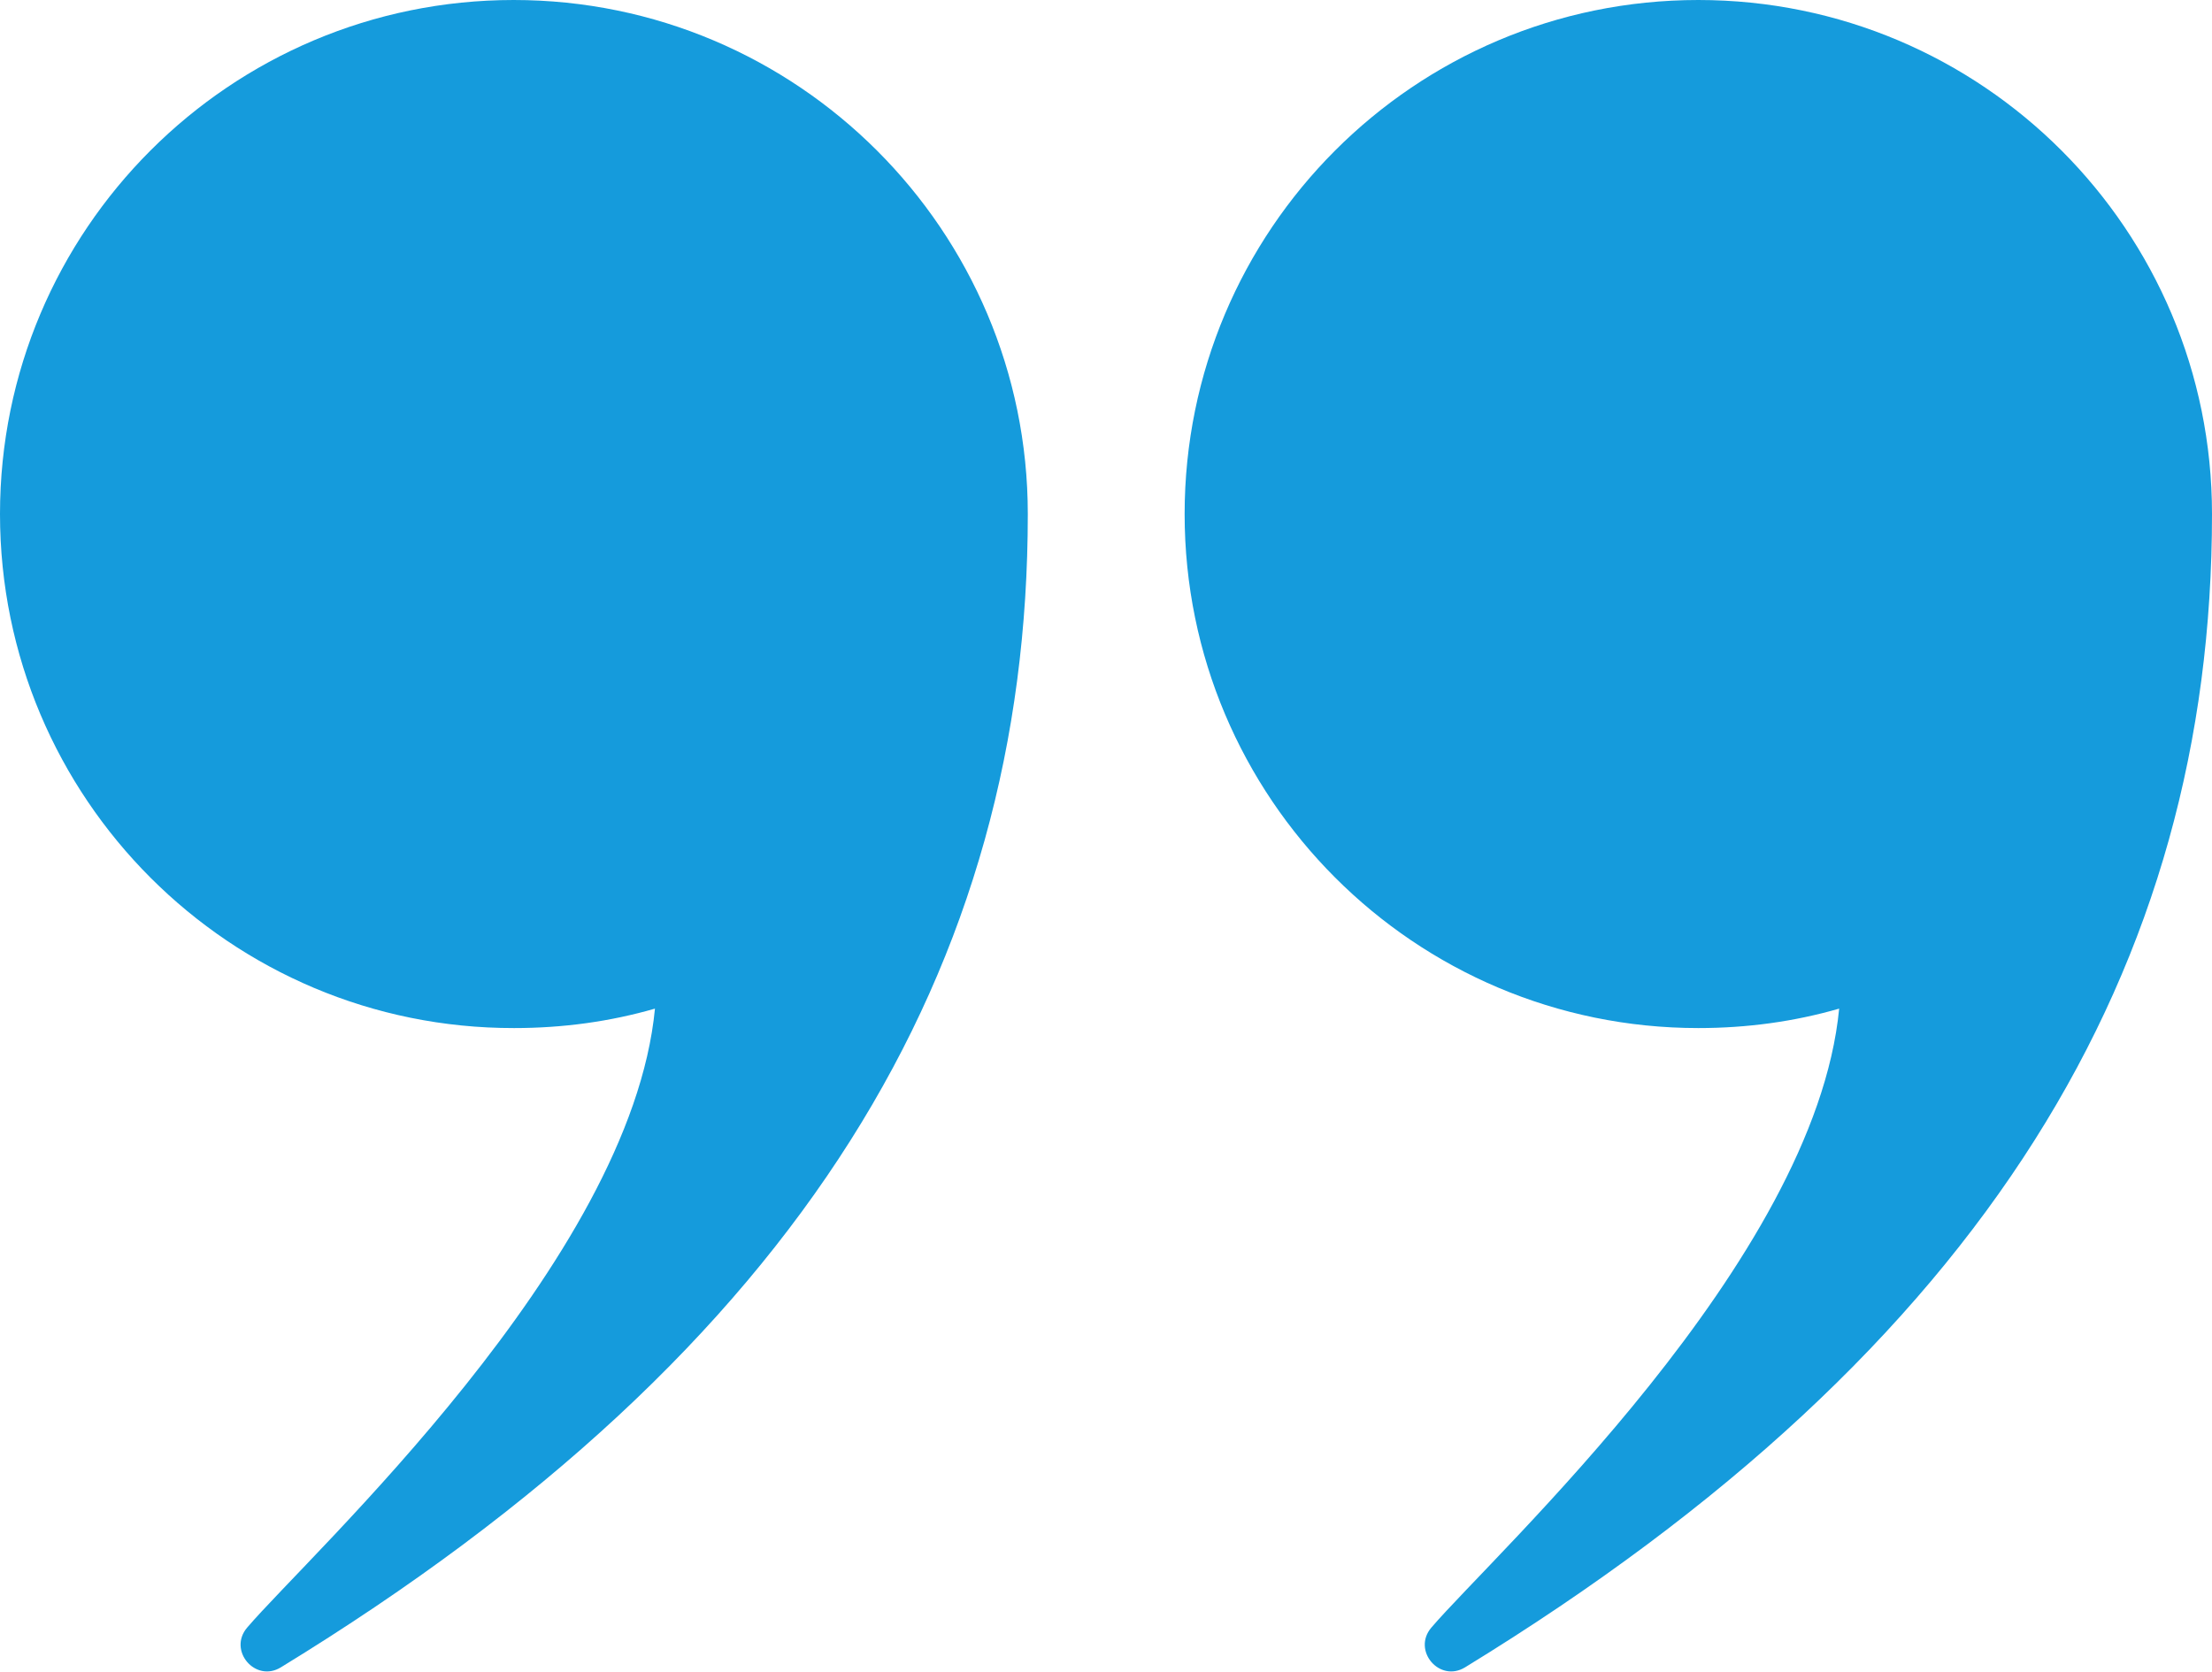 <?xml version="1.0" encoding="utf-8"?>
<!-- Generator: Adobe Illustrator 27.6.1, SVG Export Plug-In . SVG Version: 6.00 Build 0)  -->
<svg version="1.1" id="objects" xmlns="http://www.w3.org/2000/svg" xmlns:xlink="http://www.w3.org/1999/xlink" x="0px" y="0px"
	 viewBox="0 0 512 387" style="enable-background:new 0 0 512 387;" xml:space="preserve">
<style type="text/css">
	.st0{fill:#159BDC;}
</style>
<g>
	<path class="st0" d="M237.9,119C237.9,223.8,186,312,65,386c-5.9,3.6-12.3-3.9-7.8-9.2c14.5-17,88.8-84.9,94.4-143.3
		c-10.4,3-21.3,4.5-32.6,4.5C53.3,238.1,0,184.8,0,119S53.3,0,118.9,0S237.9,53.3,237.9,119z"/>
	<path class="st0" d="M512,119c0,104.7-51.9,192.9-172.9,267c-5.9,3.6-12.3-3.9-7.8-9.2c14.5-17,88.8-84.9,94.4-143.3
		c-10.4,3-21.3,4.5-32.6,4.5c-65.7,0-118.9-53.3-118.9-119S327.4,0,393.1,0S512,53.3,512,119z"/>
</g>
</svg>
